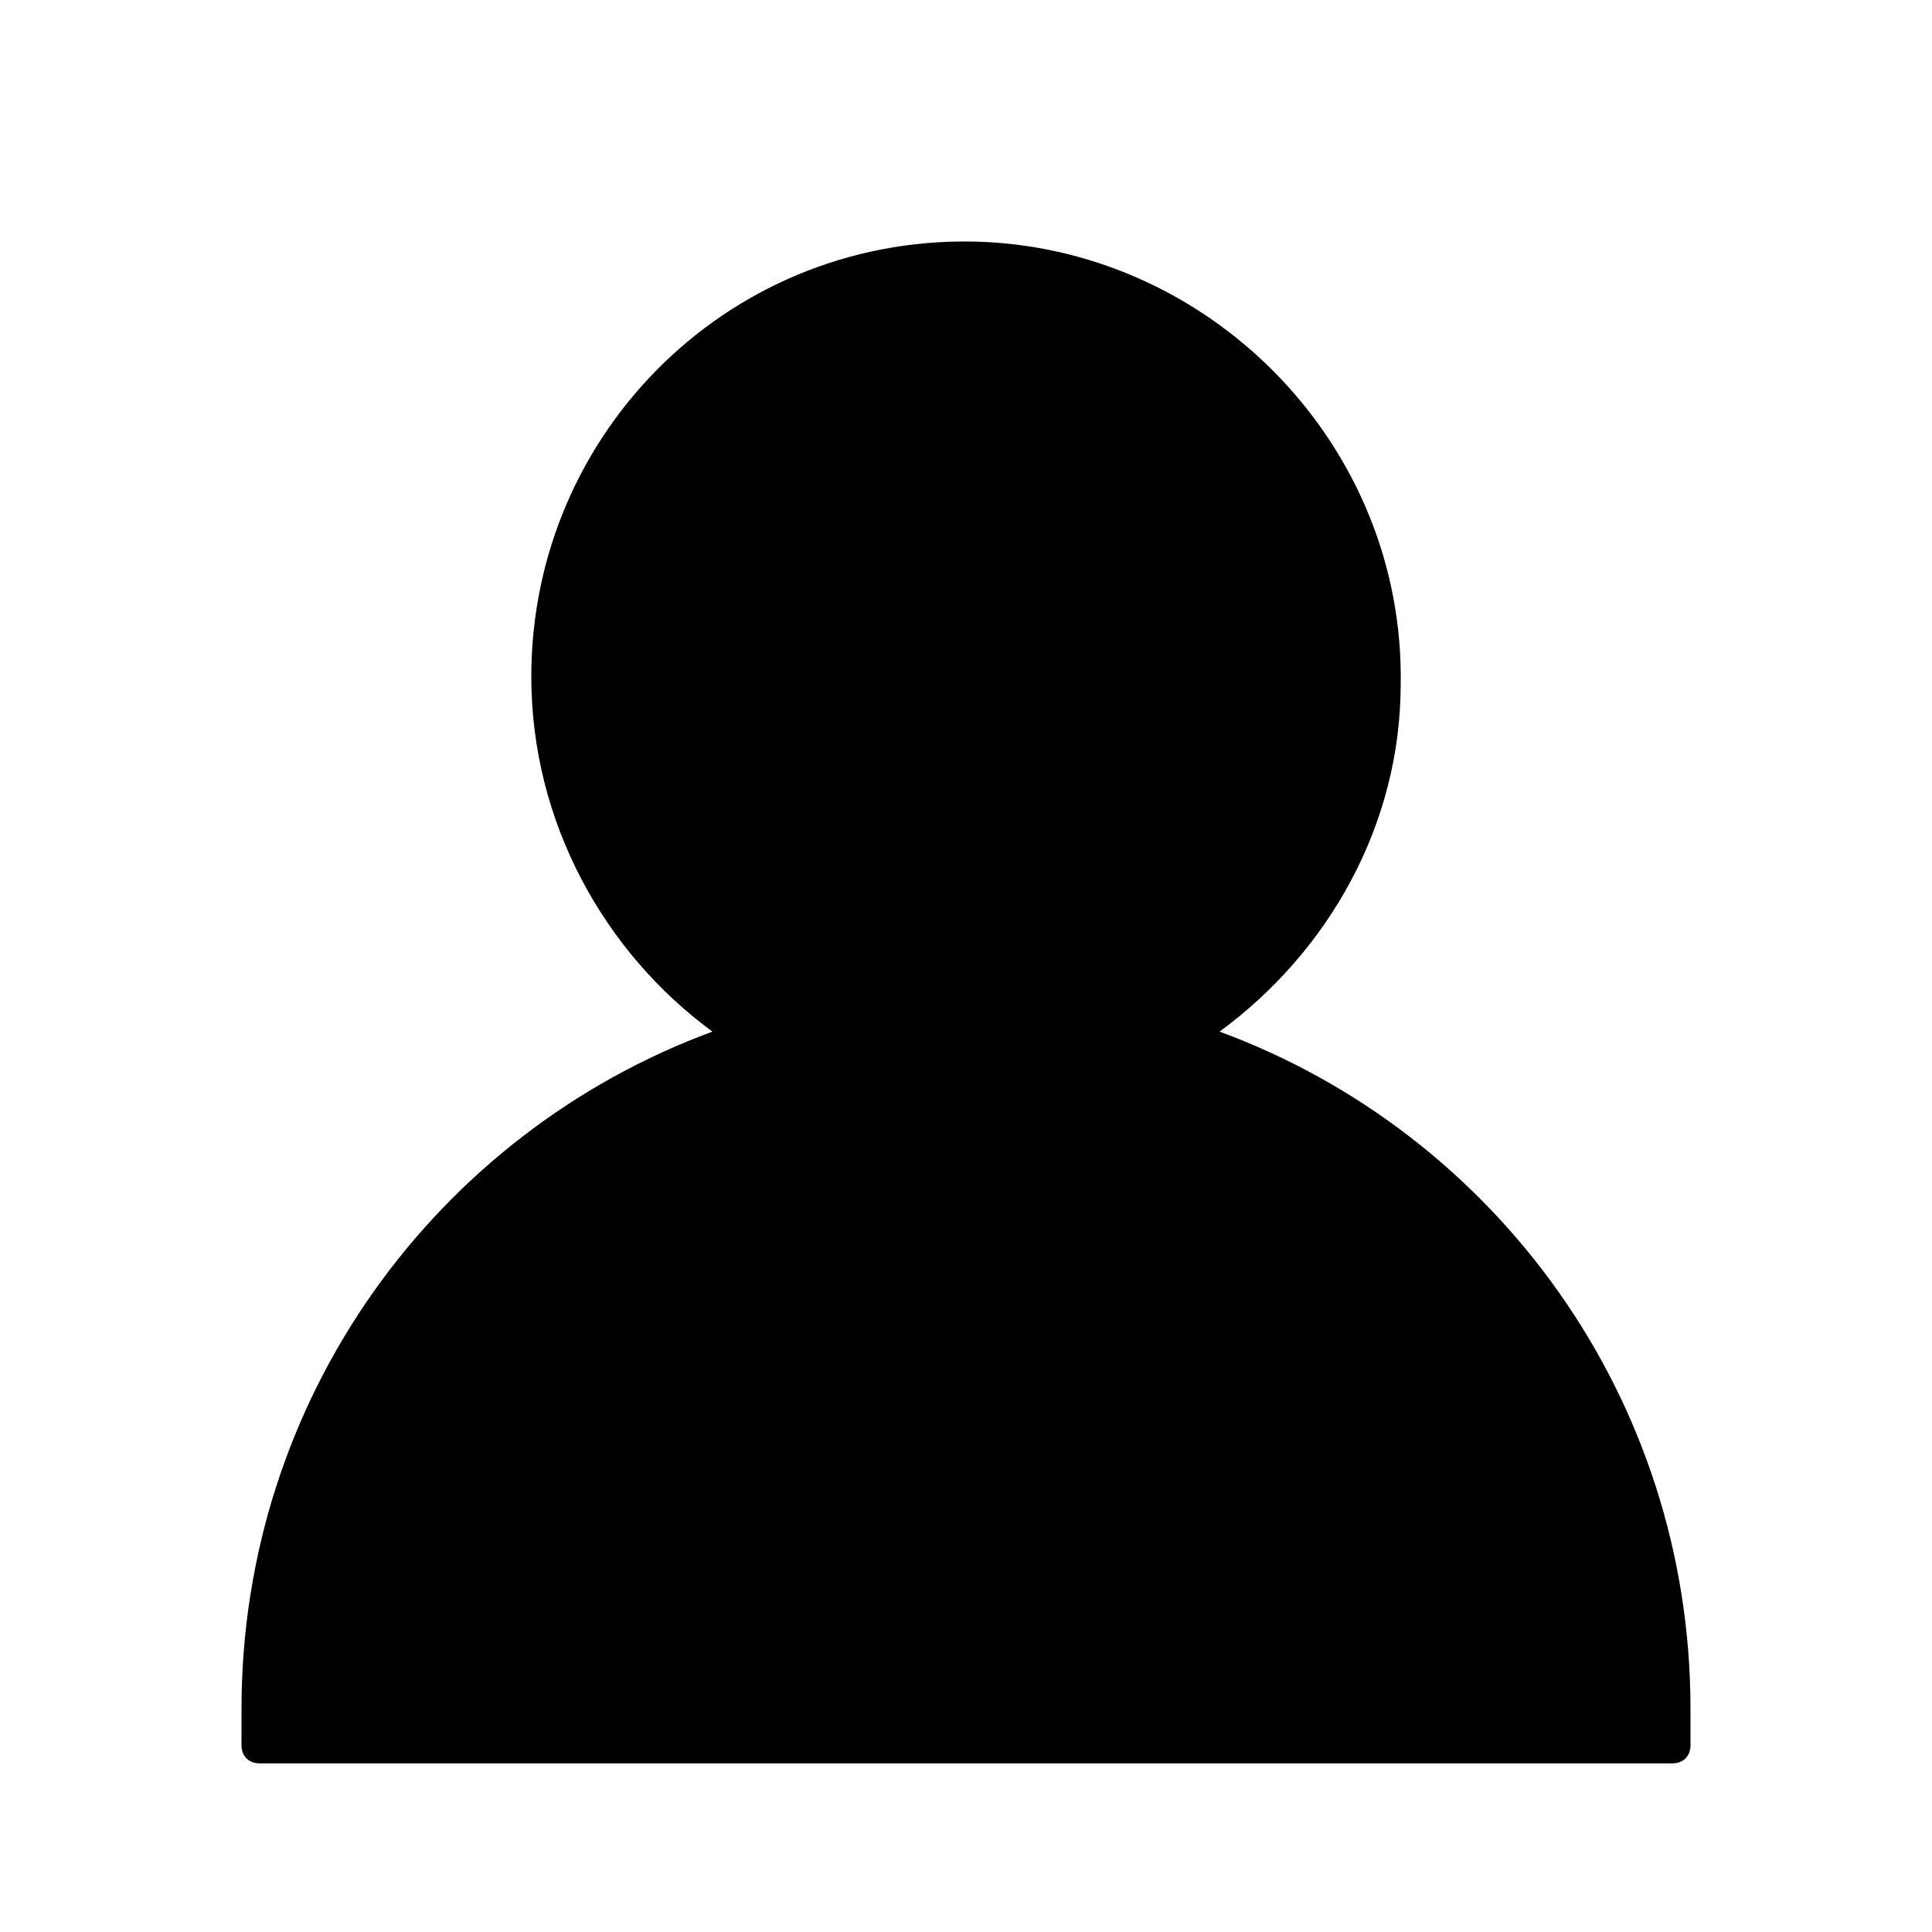 <svg width="24" height="24" viewBox="0 0 24 24" fill="none" xmlns="http://www.w3.org/2000/svg">
<path d="M20.775 21.905C20.91 21.905 21 21.815 21 21.68C21 21.545 21 21.365 21 21.23C21 17.36 18.57 14.075 15.15 12.815C16.5 11.825 17.4 10.25 17.4 8.495C17.445 5.57 15.105 3.14 12.225 3.005C9.12 2.87 6.6 5.345 6.6 8.405C6.6 10.205 7.5 11.825 8.85 12.815C5.43 14.075 3 17.36 3 21.23C3 21.365 3 21.545 3 21.68C3 21.815 3.09 21.905 3.225 21.905H20.775Z" fill="black"/>
</svg>
